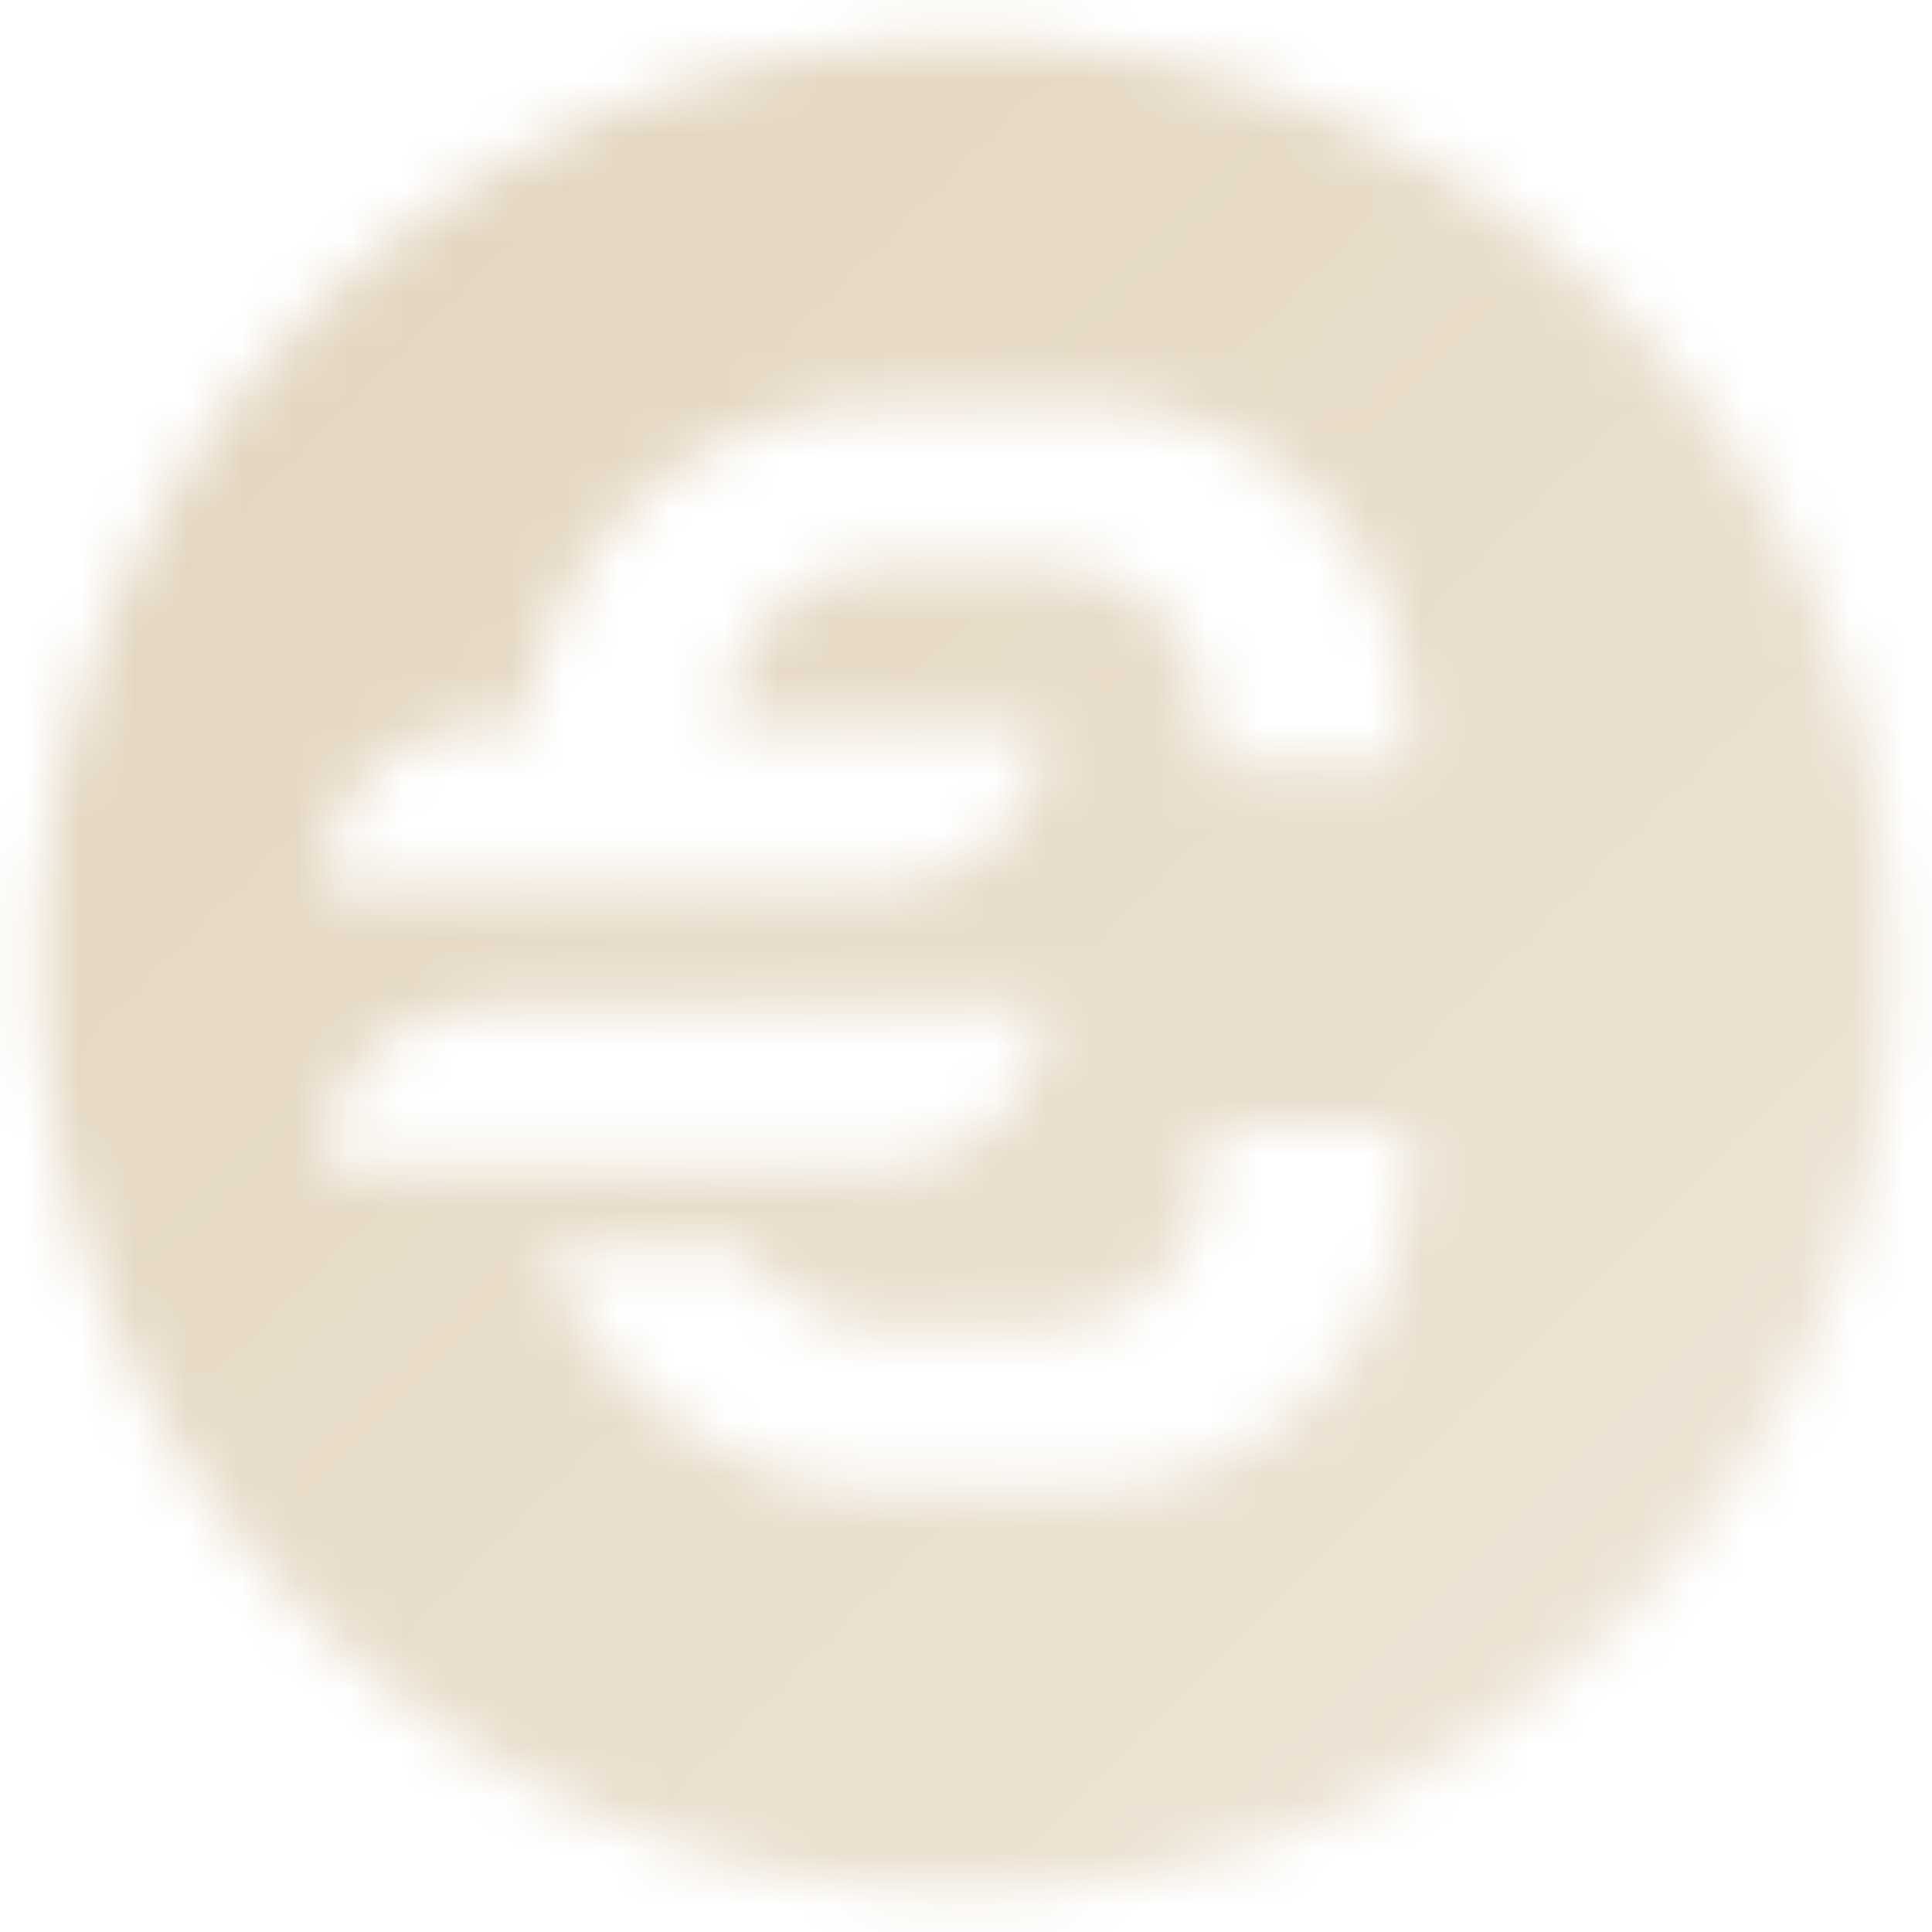 <svg width="36" height="36" viewBox="0 0 36 36" fill="none" xmlns="http://www.w3.org/2000/svg">
<mask id="mask0_10006_105" style="mask-type:alpha" maskUnits="userSpaceOnUse" x="0" y="0" width="36" height="36">
<path fill-rule="evenodd" clip-rule="evenodd" d="M18 0.75C8.473 0.75 0.75 8.473 0.75 18C0.75 27.527 8.473 35.25 18 35.25C27.527 35.25 35.25 27.527 35.25 18C35.25 8.473 27.527 0.75 18 0.75ZM6 16.5C6 14.843 7.343 13.5 9 13.5L9.791 13.5C10.164 10.125 13.026 7.5 16.5 7.5H20.25C23.564 7.5 26.25 10.186 26.25 13.5V14.25H22.5V13.5C22.5 11.843 21.157 10.5 19.5 10.5H16.5C14.843 10.5 13.5 11.843 13.5 13.5L19.5 13.5C19.5 15.157 18.157 16.5 16.5 16.5L13.5 16.5V16.5H9.75V16.5L6 16.5ZM9 18.75C7.343 18.75 6 20.093 6 21.75H16.5C18.157 21.75 19.5 20.407 19.5 18.75H9ZM16.5 27.75C13.561 27.75 11.061 25.872 10.134 23.25H13.901C14.42 24.147 15.39 24.75 16.5 24.75H19.5C21.157 24.75 22.5 23.407 22.5 21.75V21H26.25V21.75C26.25 25.064 23.564 27.75 20.25 27.75H16.5Z" fill="url(#paint0_linear_10006_105)"/>
</mask>
<g mask="url(#mask0_10006_105)">
<rect width="36" height="36" fill="#E4D7C1"/>
</g>
<defs>
<linearGradient id="paint0_linear_10006_105" x1="5.925" y1="5.925" x2="30.075" y2="30.075" gradientUnits="userSpaceOnUse">
<stop/>
<stop offset="1" stop-opacity="0.7"/>
</linearGradient>
</defs>
</svg>
